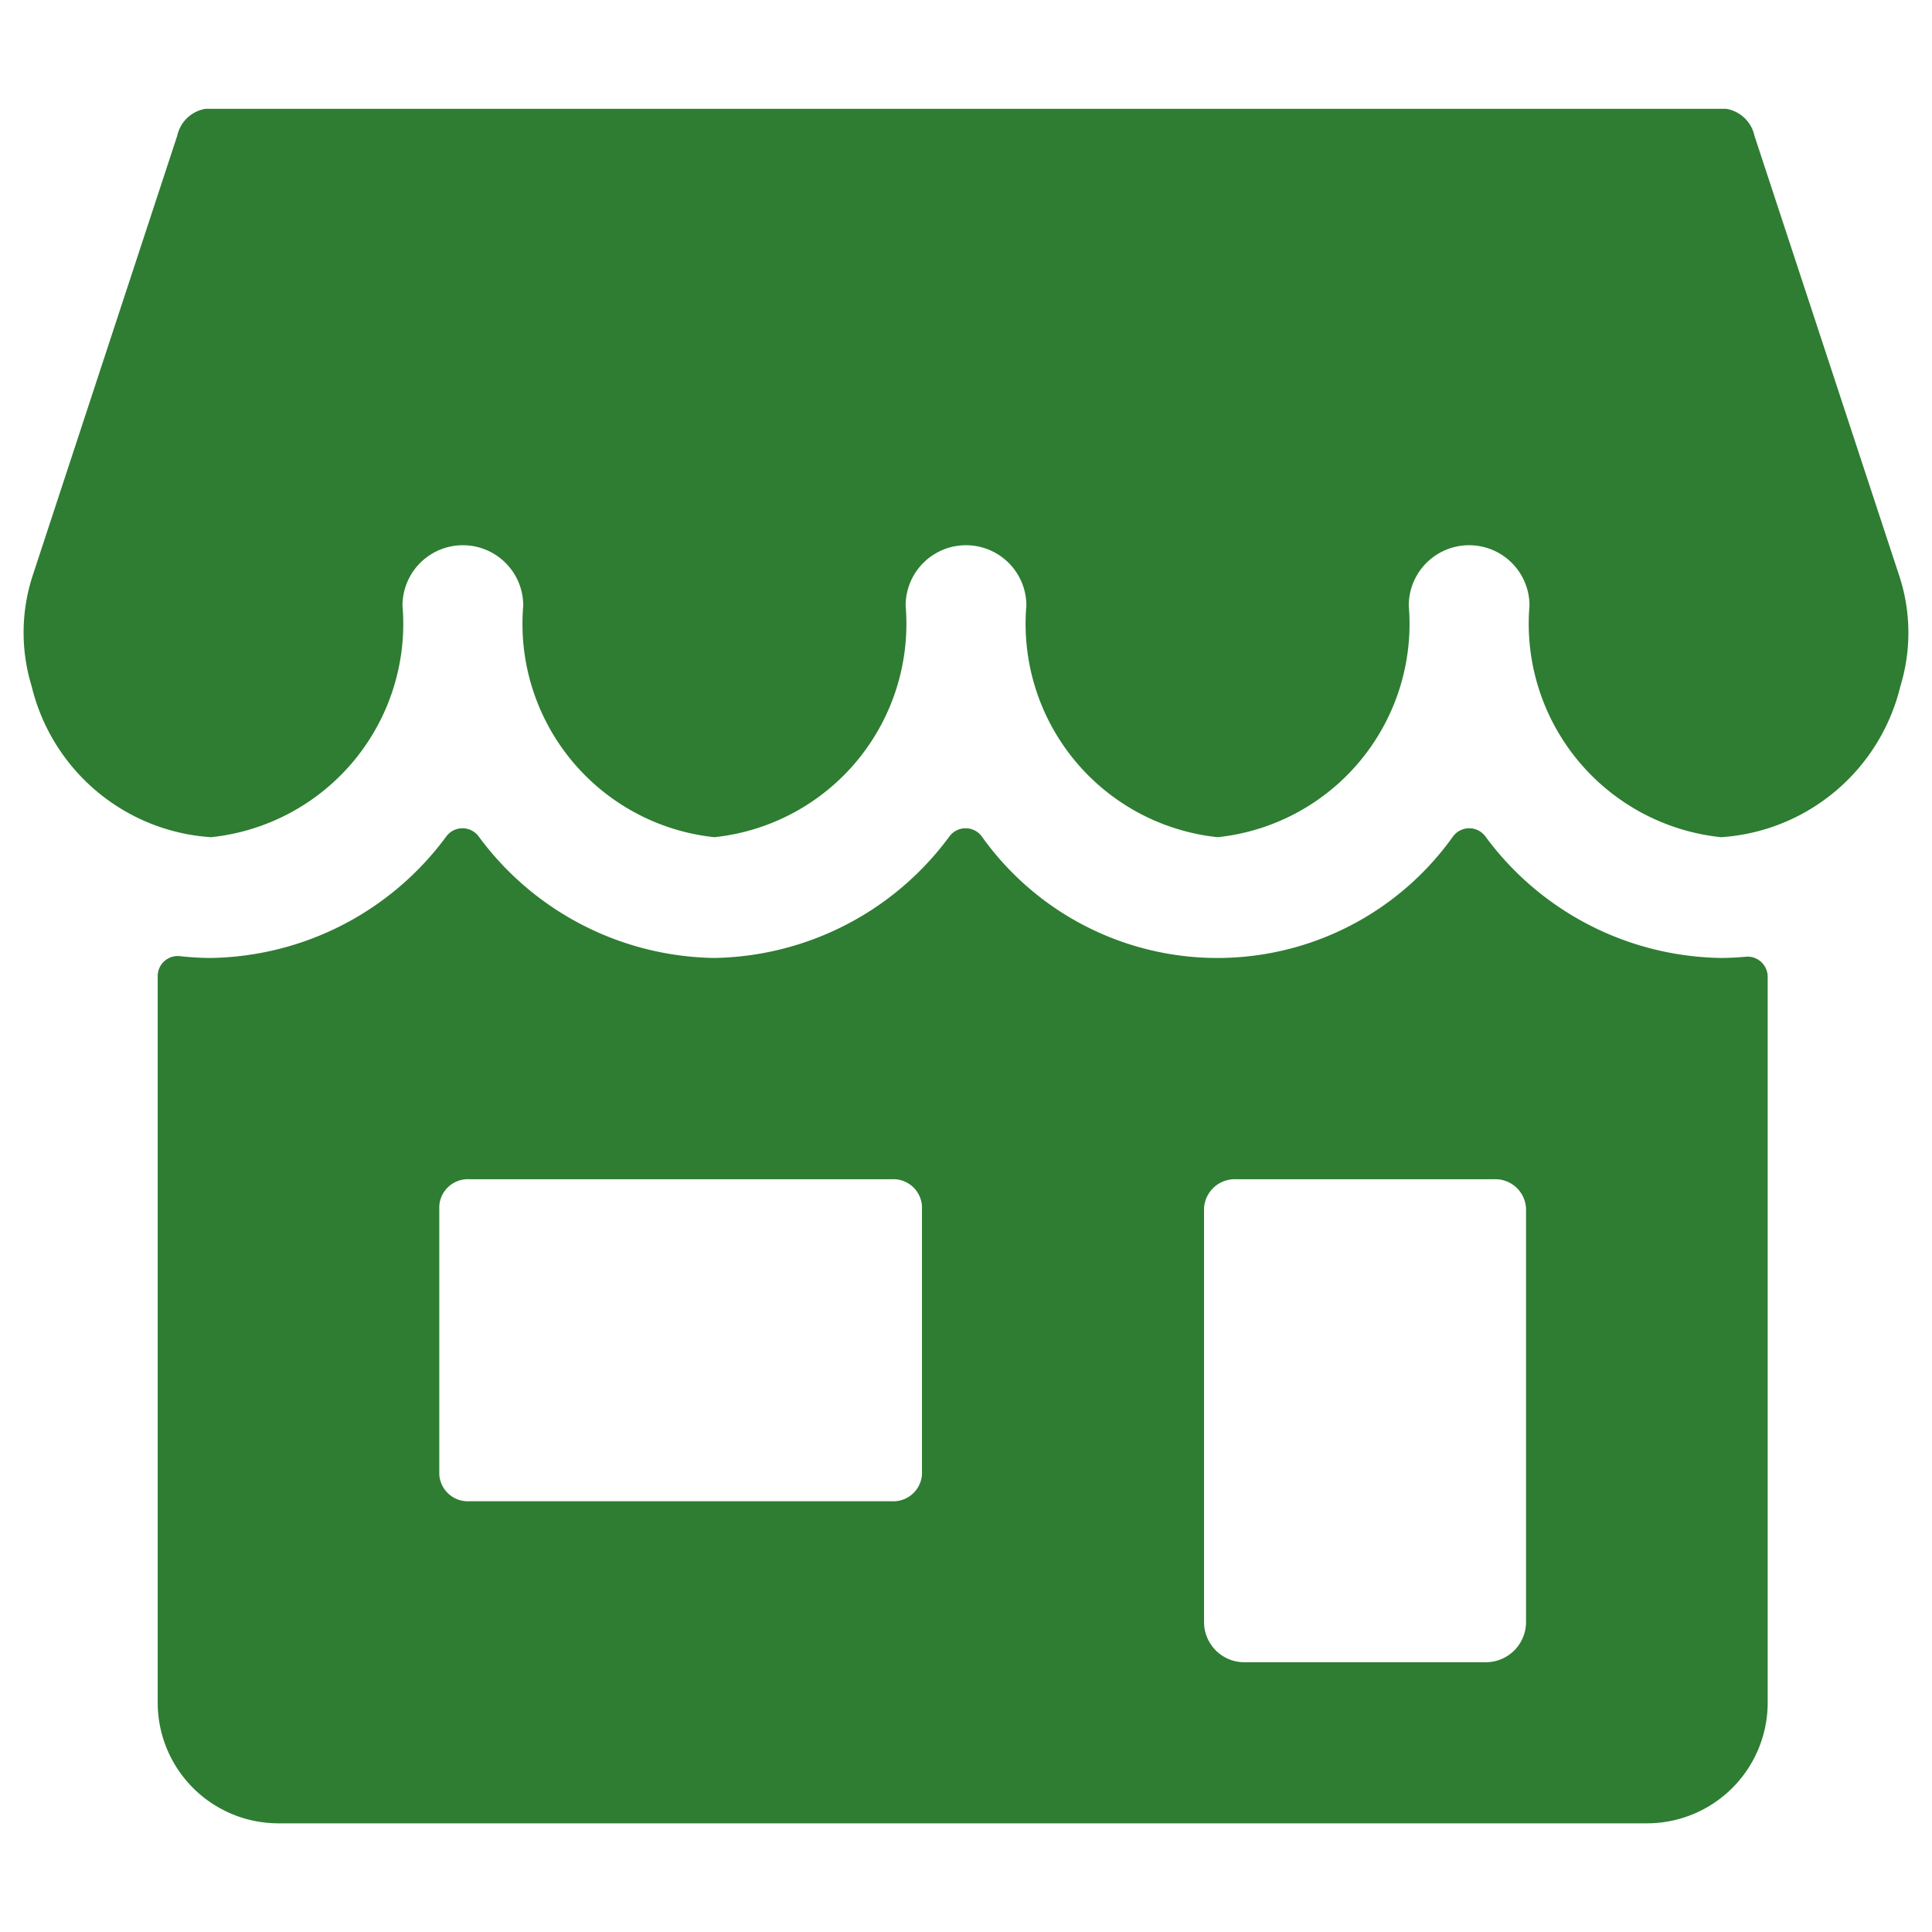 <svg xmlns="http://www.w3.org/2000/svg" viewBox="0 0 24 24" fill="#2E7D32">
    <path d="M21.379,11.9a3.7,3.7,0,0,1-2.928-1.511.25.25,0,0,0-.4,0,3.592,3.592,0,0,1-5.856,0,.25.25,0,0,0-.4,0A3.7,3.7,0,0,1,8.874,11.9a3.7,3.7,0,0,1-2.929-1.511.25.25,0,0,0-.4,0A3.7,3.7,0,0,1,2.621,11.9a3.474,3.474,0,0,1-.384-.022.249.249,0,0,0-.278.249v9.023a1.5,1.5,0,0,0,1.5,1.5h17a1.5,1.5,0,0,0,1.5-1.5V12.134a.252.252,0,0,0-.082-.185.248.248,0,0,0-.191-.064C21.584,11.894,21.482,11.9,21.379,11.9ZM14.957,15.01a.382.382,0,0,1,.4-.361h3.2a.382.382,0,0,1,.4.361v5.139a.5.5,0,0,1-.5.5h-3a.5.5,0,0,1-.5-.5Zm-9.5-.028a.355.355,0,0,1,.374-.333h5.247a.356.356,0,0,1,.375.333v3.334a.356.356,0,0,1-.375.333H5.831a.355.355,0,0,1-.374-.333Z"/>
    <path d="M21.379,10.4a2.457,2.457,0,0,0,2.228-1.875,2.264,2.264,0,0,0-.013-1.37l-1.8-5.47a.431.431,0,0,0-.349-.333H2.551a.431.431,0,0,0-.349.333L.405,7.153A2.275,2.275,0,0,0,.393,8.524,2.457,2.457,0,0,0,2.621,10.4,2.665,2.665,0,0,0,5,7.523a.75.75,0,0,1,1.5,0A2.665,2.665,0,0,0,8.874,10.4,2.665,2.665,0,0,0,11.25,7.523a.75.75,0,0,1,1.5,0A2.665,2.665,0,0,0,15.127,10.4,2.664,2.664,0,0,0,17.5,7.523a.75.75,0,0,1,1.5,0A2.666,2.666,0,0,0,21.379,10.4Z"/>
</svg>
